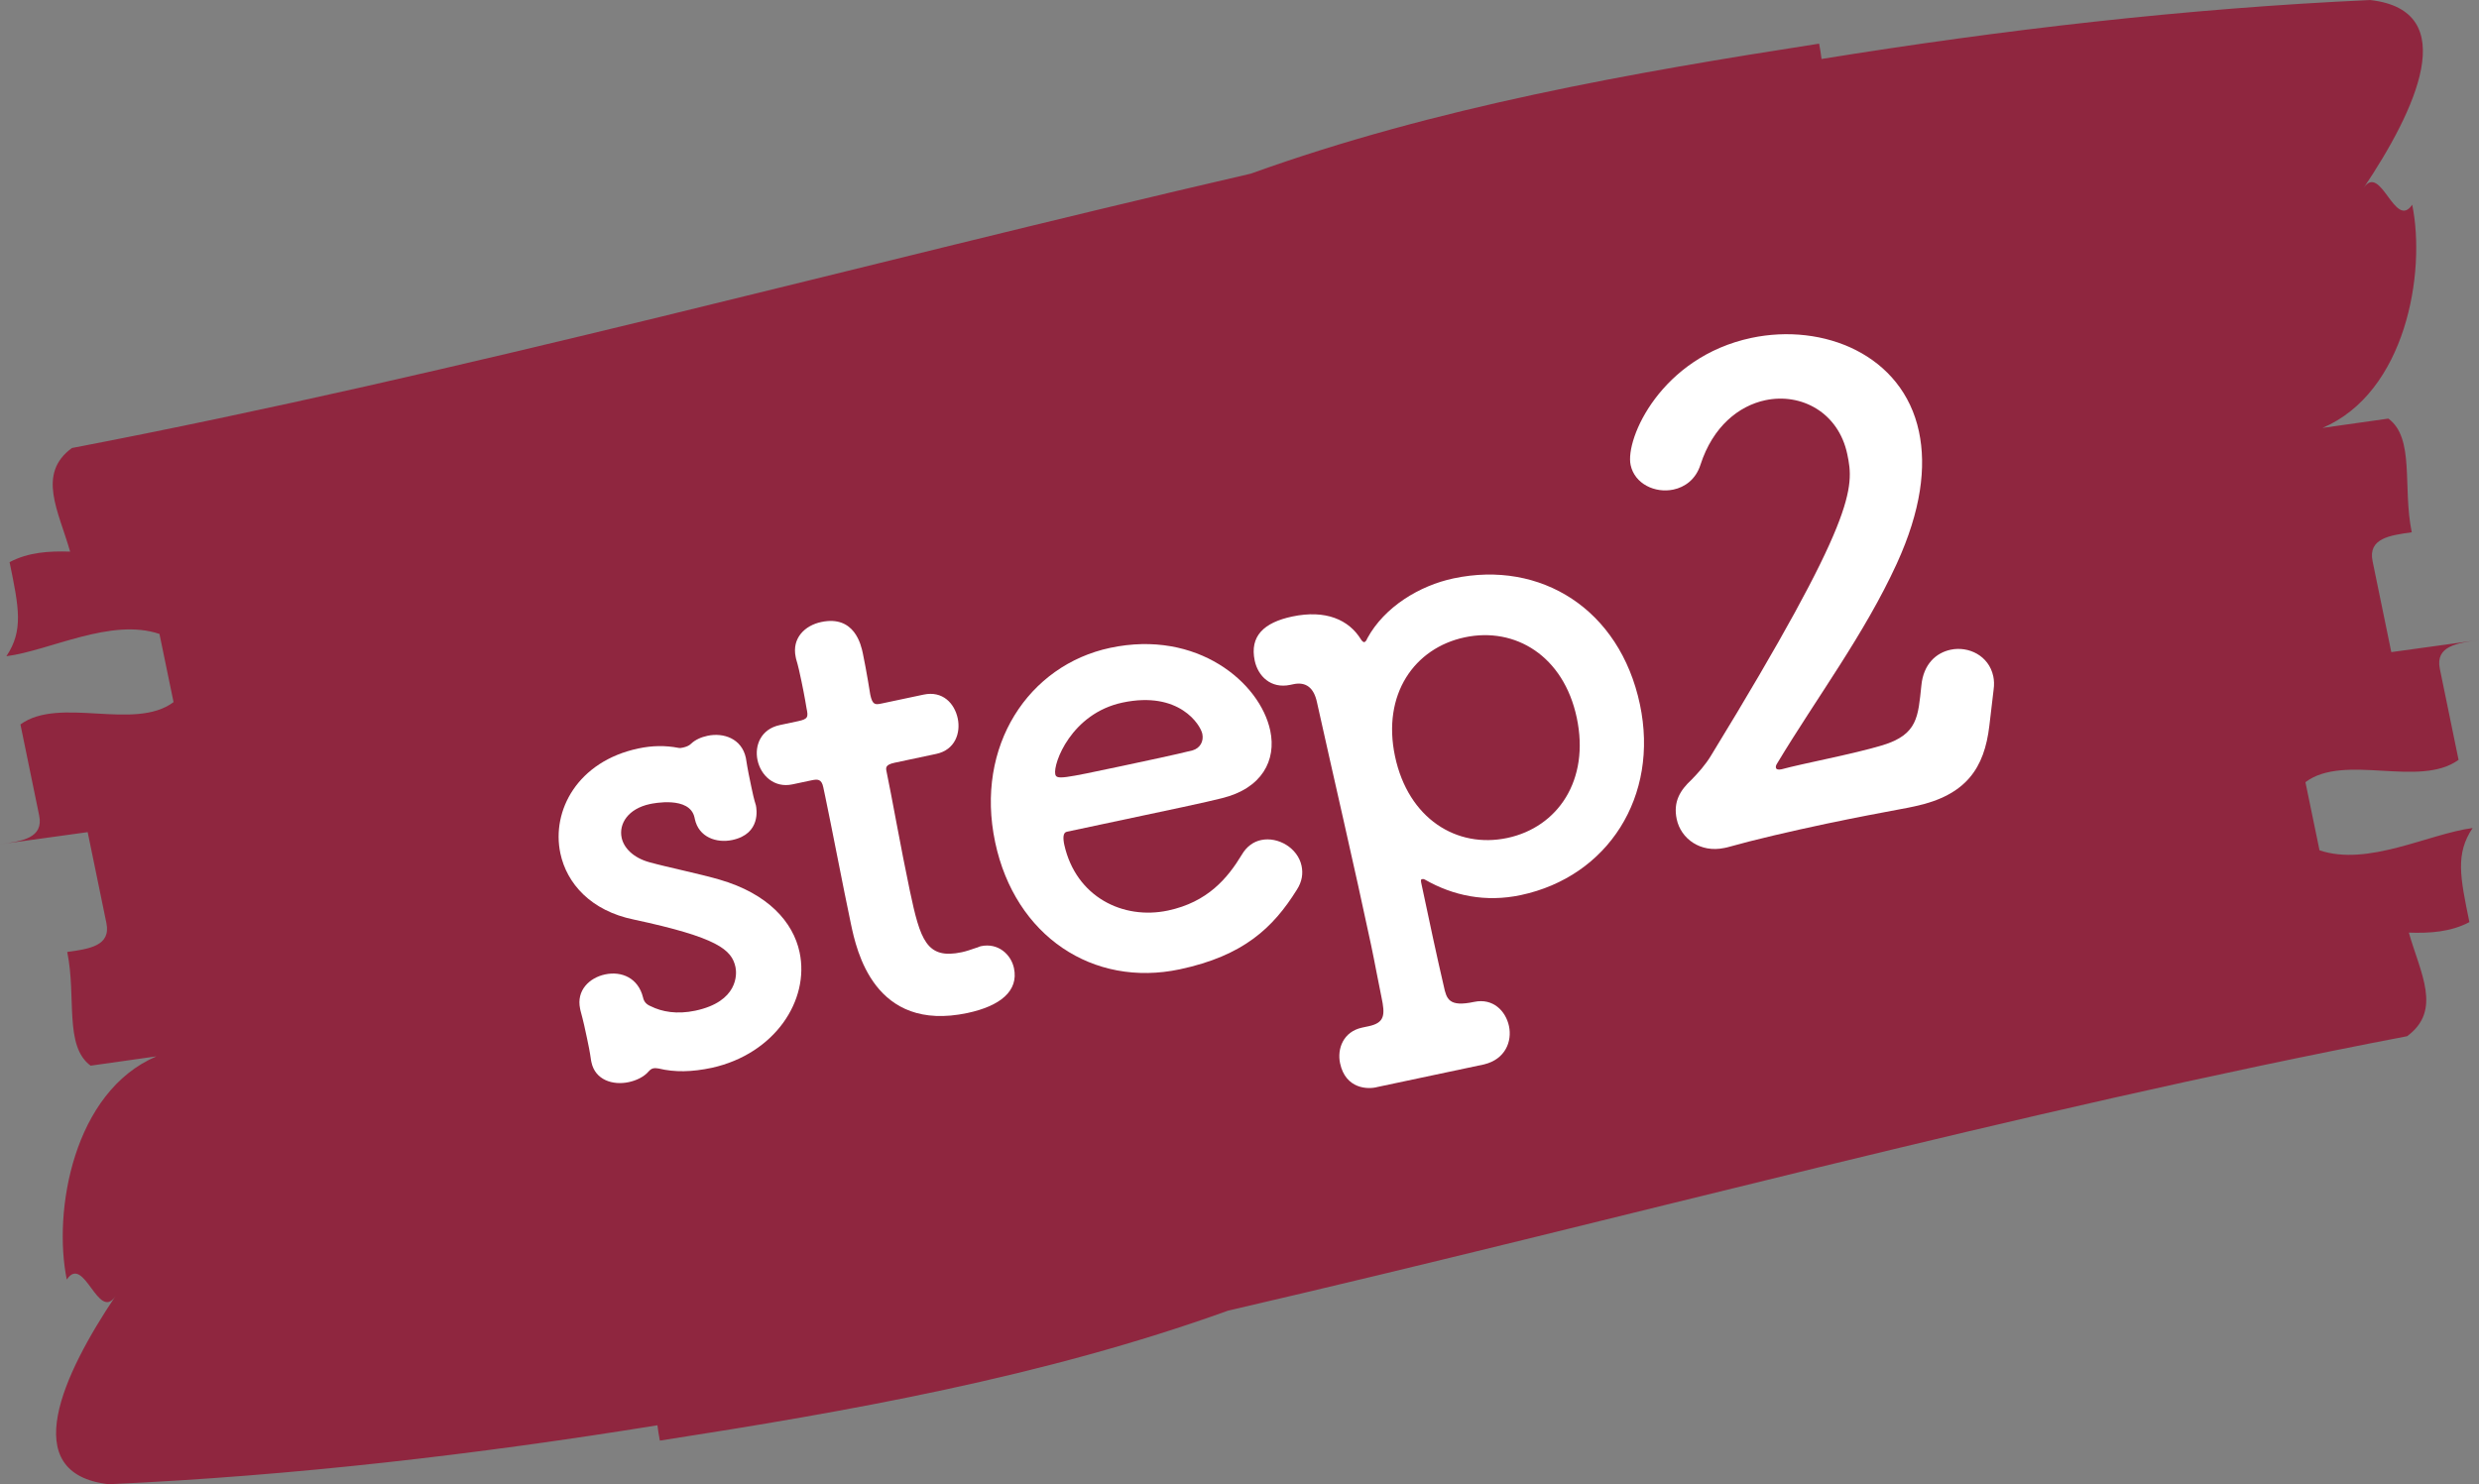 <?xml version="1.0" encoding="utf-8"?>
<!-- Generator: Adobe Illustrator 28.7.1, SVG Export Plug-In . SVG Version: 9.03 Build 54978)  -->
<svg version="1.1" id="レイヤー_1" xmlns="http://www.w3.org/2000/svg" xmlns:xlink="http://www.w3.org/1999/xlink" x="0px"
	 y="0px" viewBox="0 0 145.822 87.332" style="enable-background:new 0 0 145.822 87.332;" xml:space="preserve">
<rect x="0" y="0" width="145.822" height="87.332" fill="#808080" stroke="none"/>
<g>
	<path style="fill:#8F263F;" d="M6.399,87.332c10.845-0.493,21.594-1.744,32.273-3.469c0.04,0.314,0.085,0.618,0.144,0.902
		c10.979-1.705,22.547-3.727,33.427-7.649c23.269-5.384,46.305-11.727,69.348-16.145c2.077-1.524,0.781-3.711,0.105-6.096
		c1.238,0.04,2.453-0.033,3.562-0.619c-0.551-2.679-0.827-4.016,0.187-5.535c-2.579,0.339-6.154,2.275-9.004,1.311l-0.829-4.011
		c2.298-1.718,6.702,0.363,9.008-1.312c-0.276-1.342-0.826-4.019-1.102-5.358c-0.275-1.337,1.015-1.515,2.303-1.693
		c-1.288,0.178-3.869,0.534-5.157,0.712c-0.275-1.337-0.827-4.016-1.102-5.352c-0.276-1.342,1.013-1.52,2.305-1.698
		c-0.55-2.675,0.191-5.532-1.376-6.691c-1.292,0.183-2.581,0.366-3.872,0.548c4.883-2.08,6.099-9.109,5.274-13.132
		c-1.02,1.519-1.845-2.499-2.861-0.98c3.053-4.552,5.843-10.443,0.39-11.064c-10.845,0.493-21.594,1.744-32.273,3.469
		c-0.04-0.314-0.085-0.618-0.144-0.902c-10.979,1.705-22.547,3.727-33.427,7.649C50.309,15.6,27.273,21.942,4.23,26.361
		c-2.077,1.524-0.781,3.712-0.105,6.096c-1.238-0.04-2.453,0.033-3.562,0.62c0.551,2.679,0.827,4.016-0.187,5.535
		c2.579-0.339,6.154-2.275,9.004-1.311l0.829,4.012c-2.298,1.718-6.702-0.363-9.007,1.312c0.276,1.342,0.826,4.019,1.102,5.358
		C2.578,49.319,1.288,49.497,0,49.675c1.288-0.178,3.869-0.534,5.157-0.712c0.275,1.337,0.827,4.016,1.102,5.352
		c0.276,1.342-1.013,1.52-2.305,1.698c0.55,2.675-0.191,5.532,1.376,6.691c1.292-0.183,2.581-0.365,3.872-0.548
		c-4.883,2.08-6.099,9.109-5.274,13.132c1.02-1.519,1.844,2.499,2.861,0.98C3.736,80.82,0.946,86.711,6.399,87.332z"/>
	<g>
		<path style="fill:#FFFFFF;" d="M43.881,44.638c0.098,0.64,0.208,1.159,0.318,1.679c0.07,0.334,0.149,0.705,0.265,1.069
			c0.039,0.186,0.317,1.678-1.391,2.04c-0.928,0.196-1.975-0.163-2.202-1.24c-0.008-0.037-0.008-0.037-0.016-0.074
			c-0.275-1.299-2.466-0.835-2.615-0.804c-1.299,0.275-1.847,1.167-1.673,1.984c0.125,0.594,0.676,1.176,1.623,1.439
			c1.113,0.308,2.896,0.667,4.136,1.025c2.853,0.83,4.33,2.495,4.708,4.277c0.598,2.82-1.45,5.971-5.154,6.795
			c-1.188,0.252-2.192,0.271-3.133,0.043c-0.119-0.014-0.201-0.034-0.312-0.011s-0.179,0.076-0.273,0.174
			c-0.279,0.331-0.738,0.545-1.184,0.639c-0.928,0.197-1.967-0.126-2.187-1.165c-0.008-0.037-0.016-0.075-0.023-0.111
			c-0.073-0.527-0.16-0.937-0.239-1.308c-0.109-0.52-0.212-1.002-0.383-1.626c-0.008-0.037-0.016-0.074-0.023-0.111
			c-0.229-1.076,0.544-1.822,1.473-2.019c0.965-0.205,1.944,0.208,2.227,1.351c0.055,0.261,0.205,0.422,0.459,0.523
			c0.651,0.328,1.539,0.488,2.616,0.261c2.524-0.535,2.453-2.149,2.366-2.559c-0.22-1.039-1.068-1.751-5.986-2.804
			c-2.514-0.515-3.939-2.113-4.316-3.895c-0.535-2.524,1.024-5.416,4.588-6.171c0.816-0.174,1.591-0.183,2.359-0.035
			c0.082,0.022,0.193-0.002,0.268-0.018c0.186-0.039,0.364-0.116,0.46-0.213c0.257-0.249,0.612-0.402,0.983-0.48
			c0.929-0.197,2.012,0.155,2.255,1.307L43.881,44.638z"/>
		<path style="fill:#FFFFFF;" d="M52.622,44.88c-0.558,0.118-0.518,0.305-0.471,0.526c0.291,1.374,0.849,4.553,1.368,7.003
			c0.614,2.896,0.977,4.061,3.056,3.619c0.26-0.055,0.549-0.154,0.838-0.255c0.111-0.023,0.178-0.076,0.29-0.1
			c1.002-0.213,1.77,0.479,1.942,1.295c0.283,1.337-0.809,2.228-2.739,2.637c-5.494,1.164-6.524-3.699-6.848-5.221
			c-0.456-2.153-1.169-5.881-1.515-7.515c-0.048-0.223-0.087-0.408-0.118-0.558c-0.103-0.482-0.333-0.473-0.704-0.394l-1.114,0.236
			c-1.076,0.228-1.859-0.537-2.048-1.428c-0.182-0.854,0.195-1.826,1.309-2.062l1.076-0.229c0.595-0.126,0.607-0.245,0.498-0.765
			c0,0-0.12-0.751-0.302-1.605c-0.094-0.445-0.188-0.891-0.312-1.291c-0.008-0.036-0.016-0.073-0.023-0.111
			c-0.236-1.113,0.537-1.859,1.502-2.063c1.968-0.418,2.346,1.364,2.448,1.847c0.212,1.003,0.437,2.43,0.437,2.43
			c0.126,0.594,0.282,0.6,0.653,0.521l2.487-0.527c1.114-0.235,1.814,0.508,2.004,1.398c0.181,0.854-0.15,1.855-1.264,2.091
			L52.622,44.88z"/>
		<path style="fill:#FFFFFF;" d="M69.394,57.035c-5.085,1.078-9.683-1.942-10.855-7.475c-1.203-5.68,1.98-10.428,6.77-11.442
			c5.122-1.086,8.812,2.05,9.411,4.871c0.37,1.745-0.482,3.399-2.843,3.977c-1.143,0.282-1.923,0.447-9.124,1.974
			c-0.223,0.047-0.234,0.36-0.148,0.769c0.691,3.073,3.461,4.426,6.097,3.867c2.338-0.496,3.513-1.908,4.346-3.287
			c0.284-0.487,0.69-0.768,1.136-0.862c1.003-0.212,2.157,0.474,2.377,1.514c0.095,0.445,0.041,0.923-0.281,1.418
			C74.889,54.59,73.144,56.24,69.394,57.035z M70.724,43.177c-0.11-0.52-1.354-2.545-4.695-1.837
			c-3.007,0.638-4.09,3.582-3.955,4.214c0.07,0.334,0.441,0.255,3.895-0.477c1.521-0.323,3.191-0.677,4.187-0.927
			C70.592,44.02,70.818,43.622,70.724,43.177z"/>
		<path style="fill:#FFFFFF;" d="M81.025,63.958c-0.55,0.155-1.875,0.126-2.198-1.396c-0.181-0.854,0.188-1.863,1.302-2.099
			c0.074-0.016,0.111-0.024,0.148-0.032c0.074-0.016,0.148-0.031,0.223-0.047c0.965-0.204,0.982-0.674,0.762-1.713
			c-0.196-0.929-0.38-1.976-0.608-3.053c-0.96-4.528-2.275-10.185-3.186-14.297c-0.181-0.854-0.646-1.221-1.39-1.063
			c0,0-0.037,0.008-0.073,0.016c-0.038,0.008-0.075,0.016-0.111,0.023c-1.151,0.244-1.897-0.529-2.087-1.42
			c-0.307-1.448,0.533-2.246,2.204-2.601c1.968-0.417,3.336,0.185,4.05,1.354c0.061,0.103,0.15,0.161,0.188,0.153
			c0.074-0.016,0.133-0.105,0.184-0.232c1.006-1.844,3.067-3.095,5.072-3.52c5.123-1.086,9.771,1.808,10.959,7.414
			c1.148,5.42-1.886,10.136-7.009,11.222c-2.079,0.44-3.989,0.031-5.622-0.903c-0.09-0.059-0.164-0.042-0.201-0.034
			s-0.066,0.053-0.035,0.201c0.496,2.339,0.921,4.344,1.327,6.08c0.165,0.779,0.305,1.255,1.79,0.939
			c1.113-0.235,1.859,0.537,2.049,1.428c0.188,0.892-0.209,1.945-1.463,2.25C81.025,63.958,81.025,63.958,81.025,63.958z
			 M92.75,42.233c-0.771-3.639-3.619-5.362-6.588-4.733c-2.971,0.63-4.874,3.36-4.104,6.999c0.779,3.676,3.636,5.437,6.605,4.807
			C91.633,48.676,93.529,45.907,92.75,42.233z"/>
		<path style="fill:#FFFFFF;" d="M117.018,42.713c-0.292,2.466-1.346,4.086-4.39,4.731c-0.111,0.023-0.26,0.055-0.371,0.078
			c-1.53,0.286-3.171,0.596-4.805,0.941c-2.116,0.449-4.188,0.927-5.871,1.4c-0.037,0.008-0.111,0.023-0.148,0.031
			c-1.411,0.299-2.56-0.544-2.804-1.694c-0.221-1.04,0.219-1.715,0.867-2.317c0.382-0.392,0.823-0.873,1.167-1.45
			c8.554-13.994,8.415-15.749,7.998-17.716c-0.52-2.451-2.706-3.616-4.822-3.168c-1.559,0.33-3.085,1.546-3.812,3.795
			c-0.28,0.874-0.923,1.32-1.591,1.462c-1.076,0.229-2.281-0.331-2.518-1.444c-0.33-1.56,1.795-6.354,7.104-7.48
			c4.231-0.896,8.897,0.985,9.857,5.515c0.44,2.079,0.128,4.628-1.303,7.763c-1.909,4.167-4.694,7.861-7.047,11.773
			c-0.059,0.09-0.08,0.172-0.064,0.246s0.106,0.133,0.329,0.086c1.283-0.35,4.231-0.897,5.945-1.416
			c2.076-0.634,2.086-1.684,2.281-3.509c0.119-1.268,0.871-1.931,1.725-2.111c1.04-0.221,2.245,0.339,2.505,1.563
			c0.047,0.223,0.064,0.491,0.017,0.812L117.018,42.713z"/>
	</g>
</g>
</svg>
